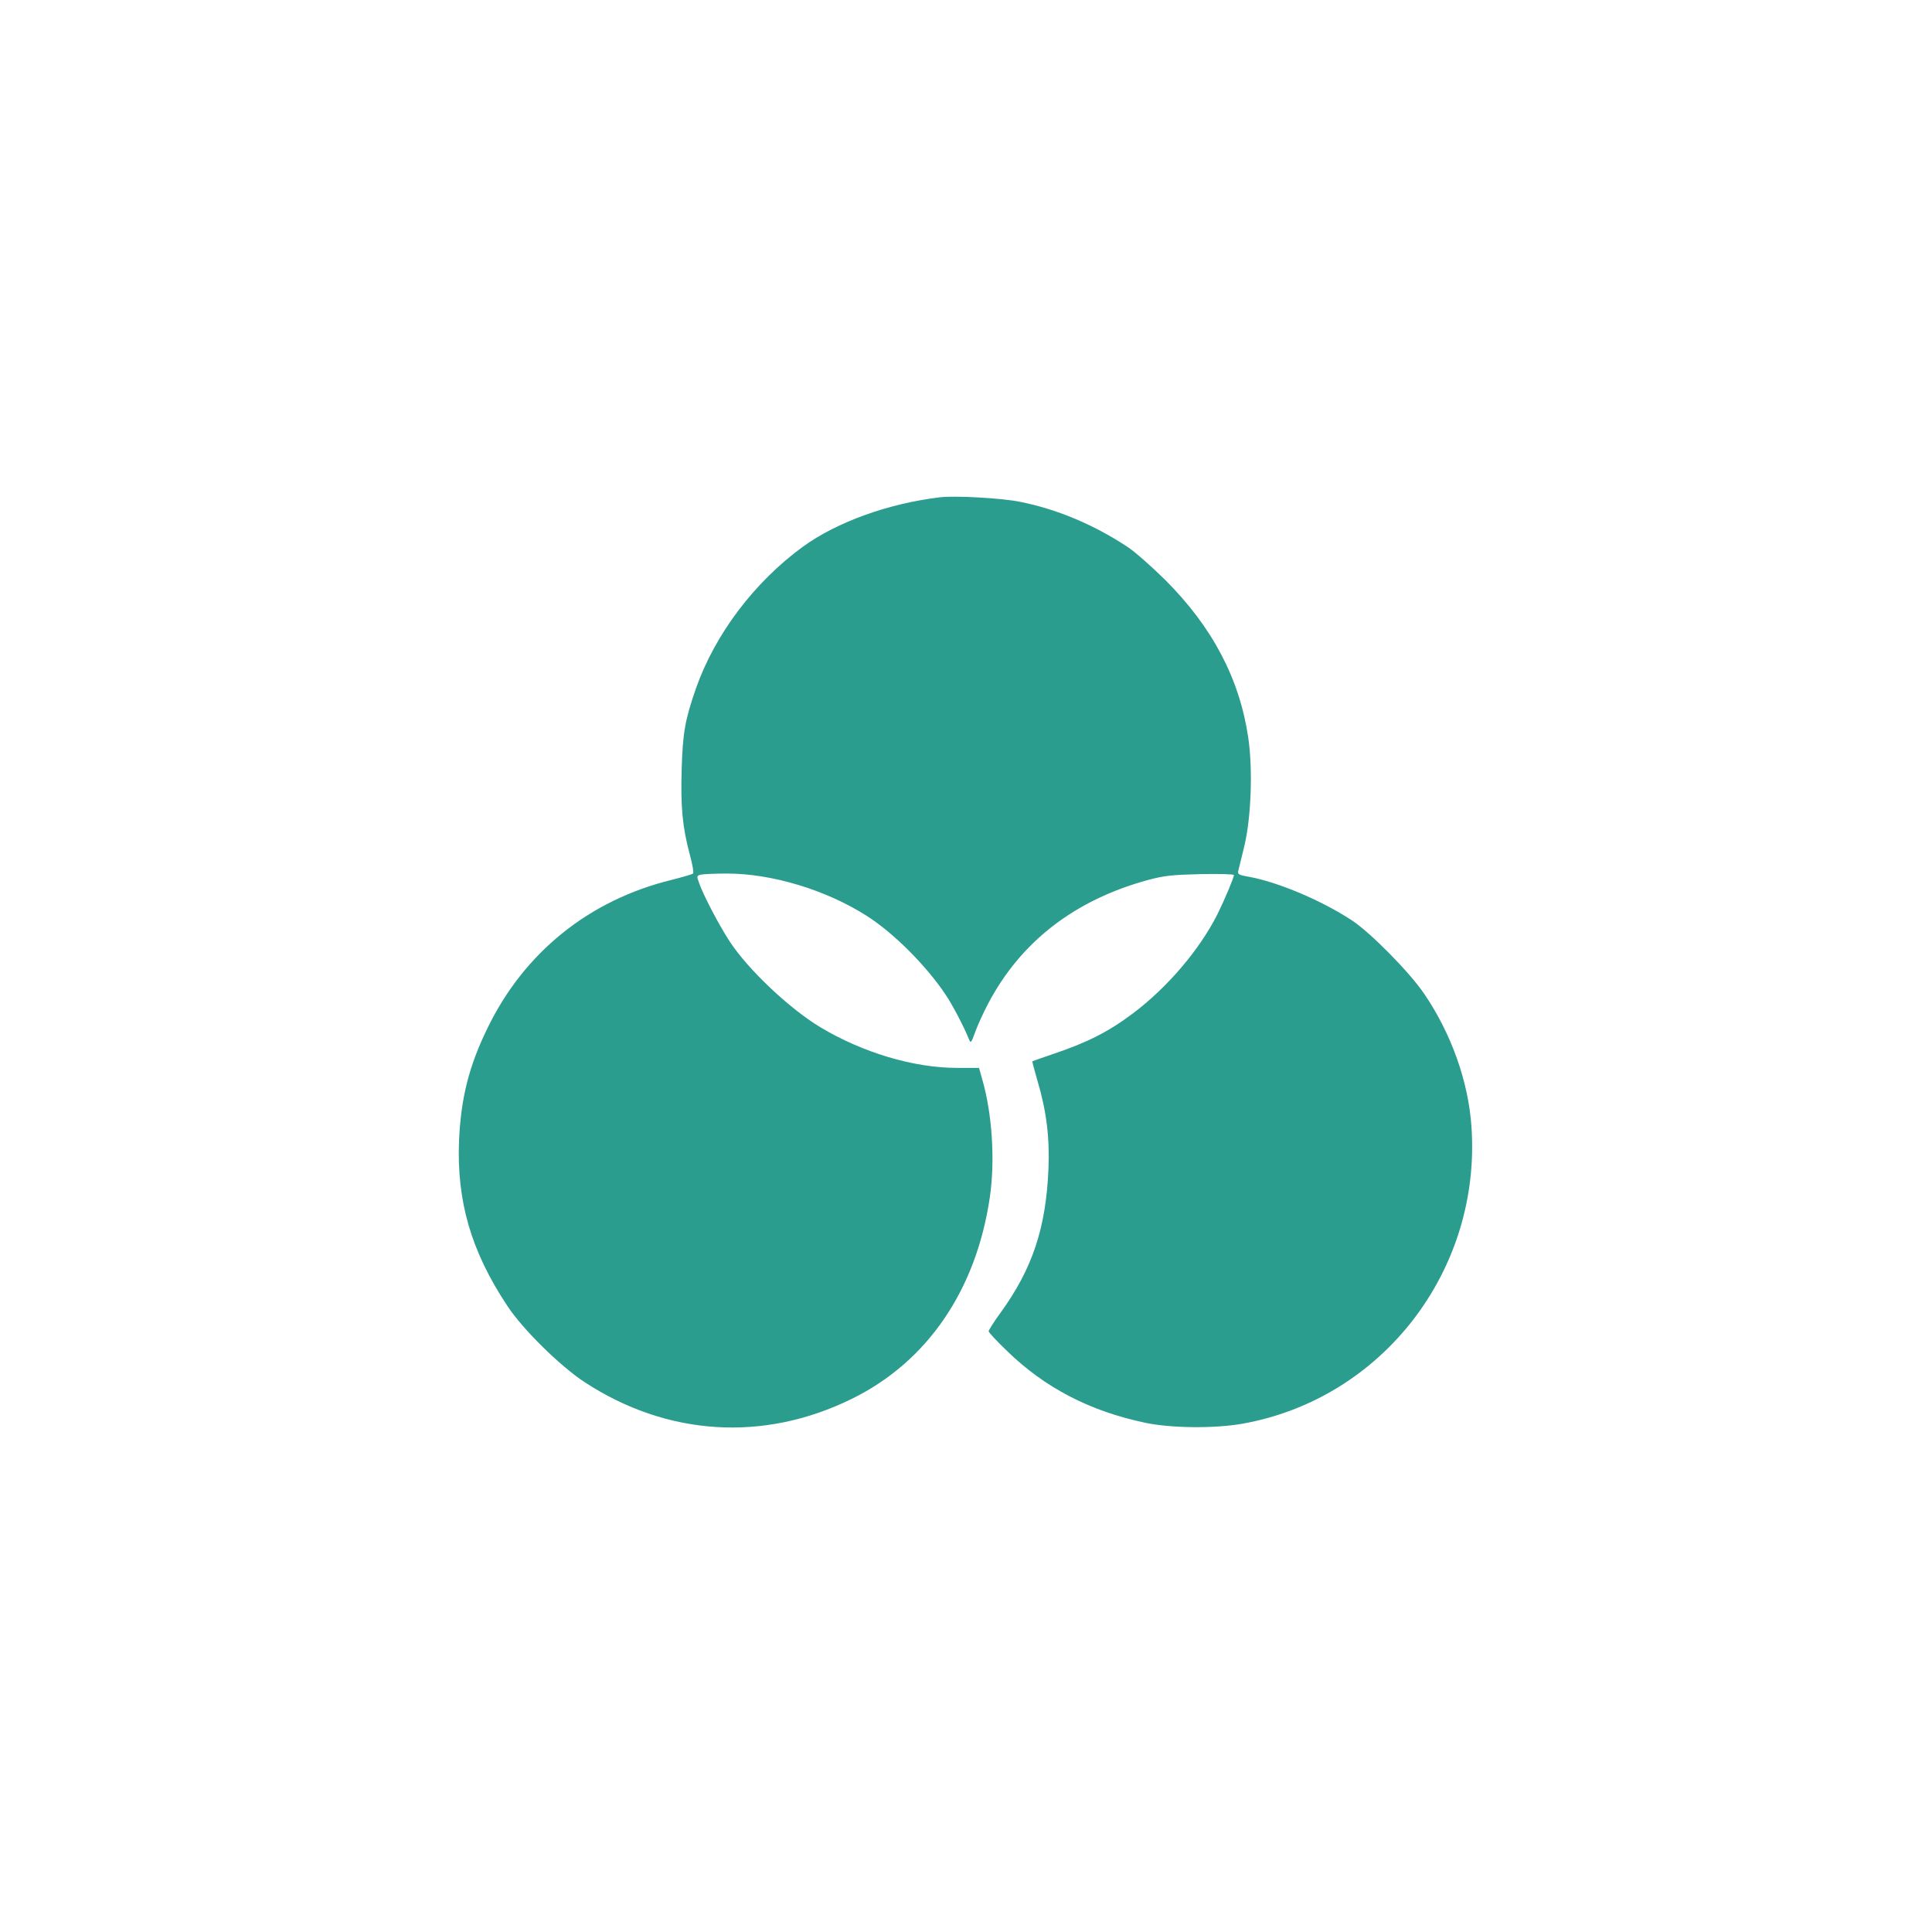 <?xml version="1.0" standalone="no"?>
<!DOCTYPE svg PUBLIC "-//W3C//DTD SVG 20010904//EN"
 "http://www.w3.org/TR/2001/REC-SVG-20010904/DTD/svg10.dtd">
<svg version="1.0" xmlns="http://www.w3.org/2000/svg"
 width="1024pt" height="1024pt" viewBox="0 0 1024 1024"
 preserveAspectRatio="xMidYMid meet">

<g transform="translate(0,1024) scale(0.1,-0.1)"
fill="#2A9D8F" stroke="none">
<path d="M4980 7604 c-274 -33 -546 -132 -725 -262 -256 -187 -464 -462 -565
-747 -59 -169 -71 -236 -77 -430 -6 -202 4 -309 43 -454 14 -51 22 -97 17
-101 -4 -4 -56 -19 -115 -34 -436 -107 -781 -385 -975 -787 -98 -201 -140
-370 -150 -594 -13 -322 64 -587 255 -875 81 -124 280 -320 411 -406 438 -286
949 -318 1416 -88 399 196 658 574 731 1066 29 197 13 447 -41 631 l-16 57
-116 0 c-229 0 -499 80 -726 216 -164 99 -384 307 -480 455 -57 87 -140 246
-162 310 -13 35 -12 37 8 43 12 3 75 6 140 6 239 0 526 -87 742 -225 141 -90
311 -260 415 -414 38 -56 99 -173 126 -240 9 -22 12 -19 33 40 13 35 43 102
68 149 173 329 459 550 848 656 87 23 123 27 278 31 97 2 177 0 177 -5 0 -14
-50 -132 -87 -207 -96 -190 -265 -388 -448 -526 -127 -96 -243 -155 -422 -215
-60 -20 -109 -38 -111 -39 -2 -1 11 -48 27 -104 47 -157 65 -301 58 -466 -13
-312 -84 -527 -252 -760 -36 -49 -65 -95 -65 -101 0 -6 44 -53 98 -105 201
-195 438 -318 732 -380 137 -29 368 -31 515 -5 742 132 1267 813 1214 1574
-16 238 -106 492 -250 704 -77 114 -286 326 -384 390 -160 105 -387 201 -541
230 -59 10 -65 14 -61 32 3 12 17 71 32 131 36 149 46 404 21 575 -46 312
-189 585 -440 836 -72 71 -162 151 -201 176 -179 118 -373 199 -567 238 -97
20 -346 34 -428 24z"/>
</g>
</svg>
